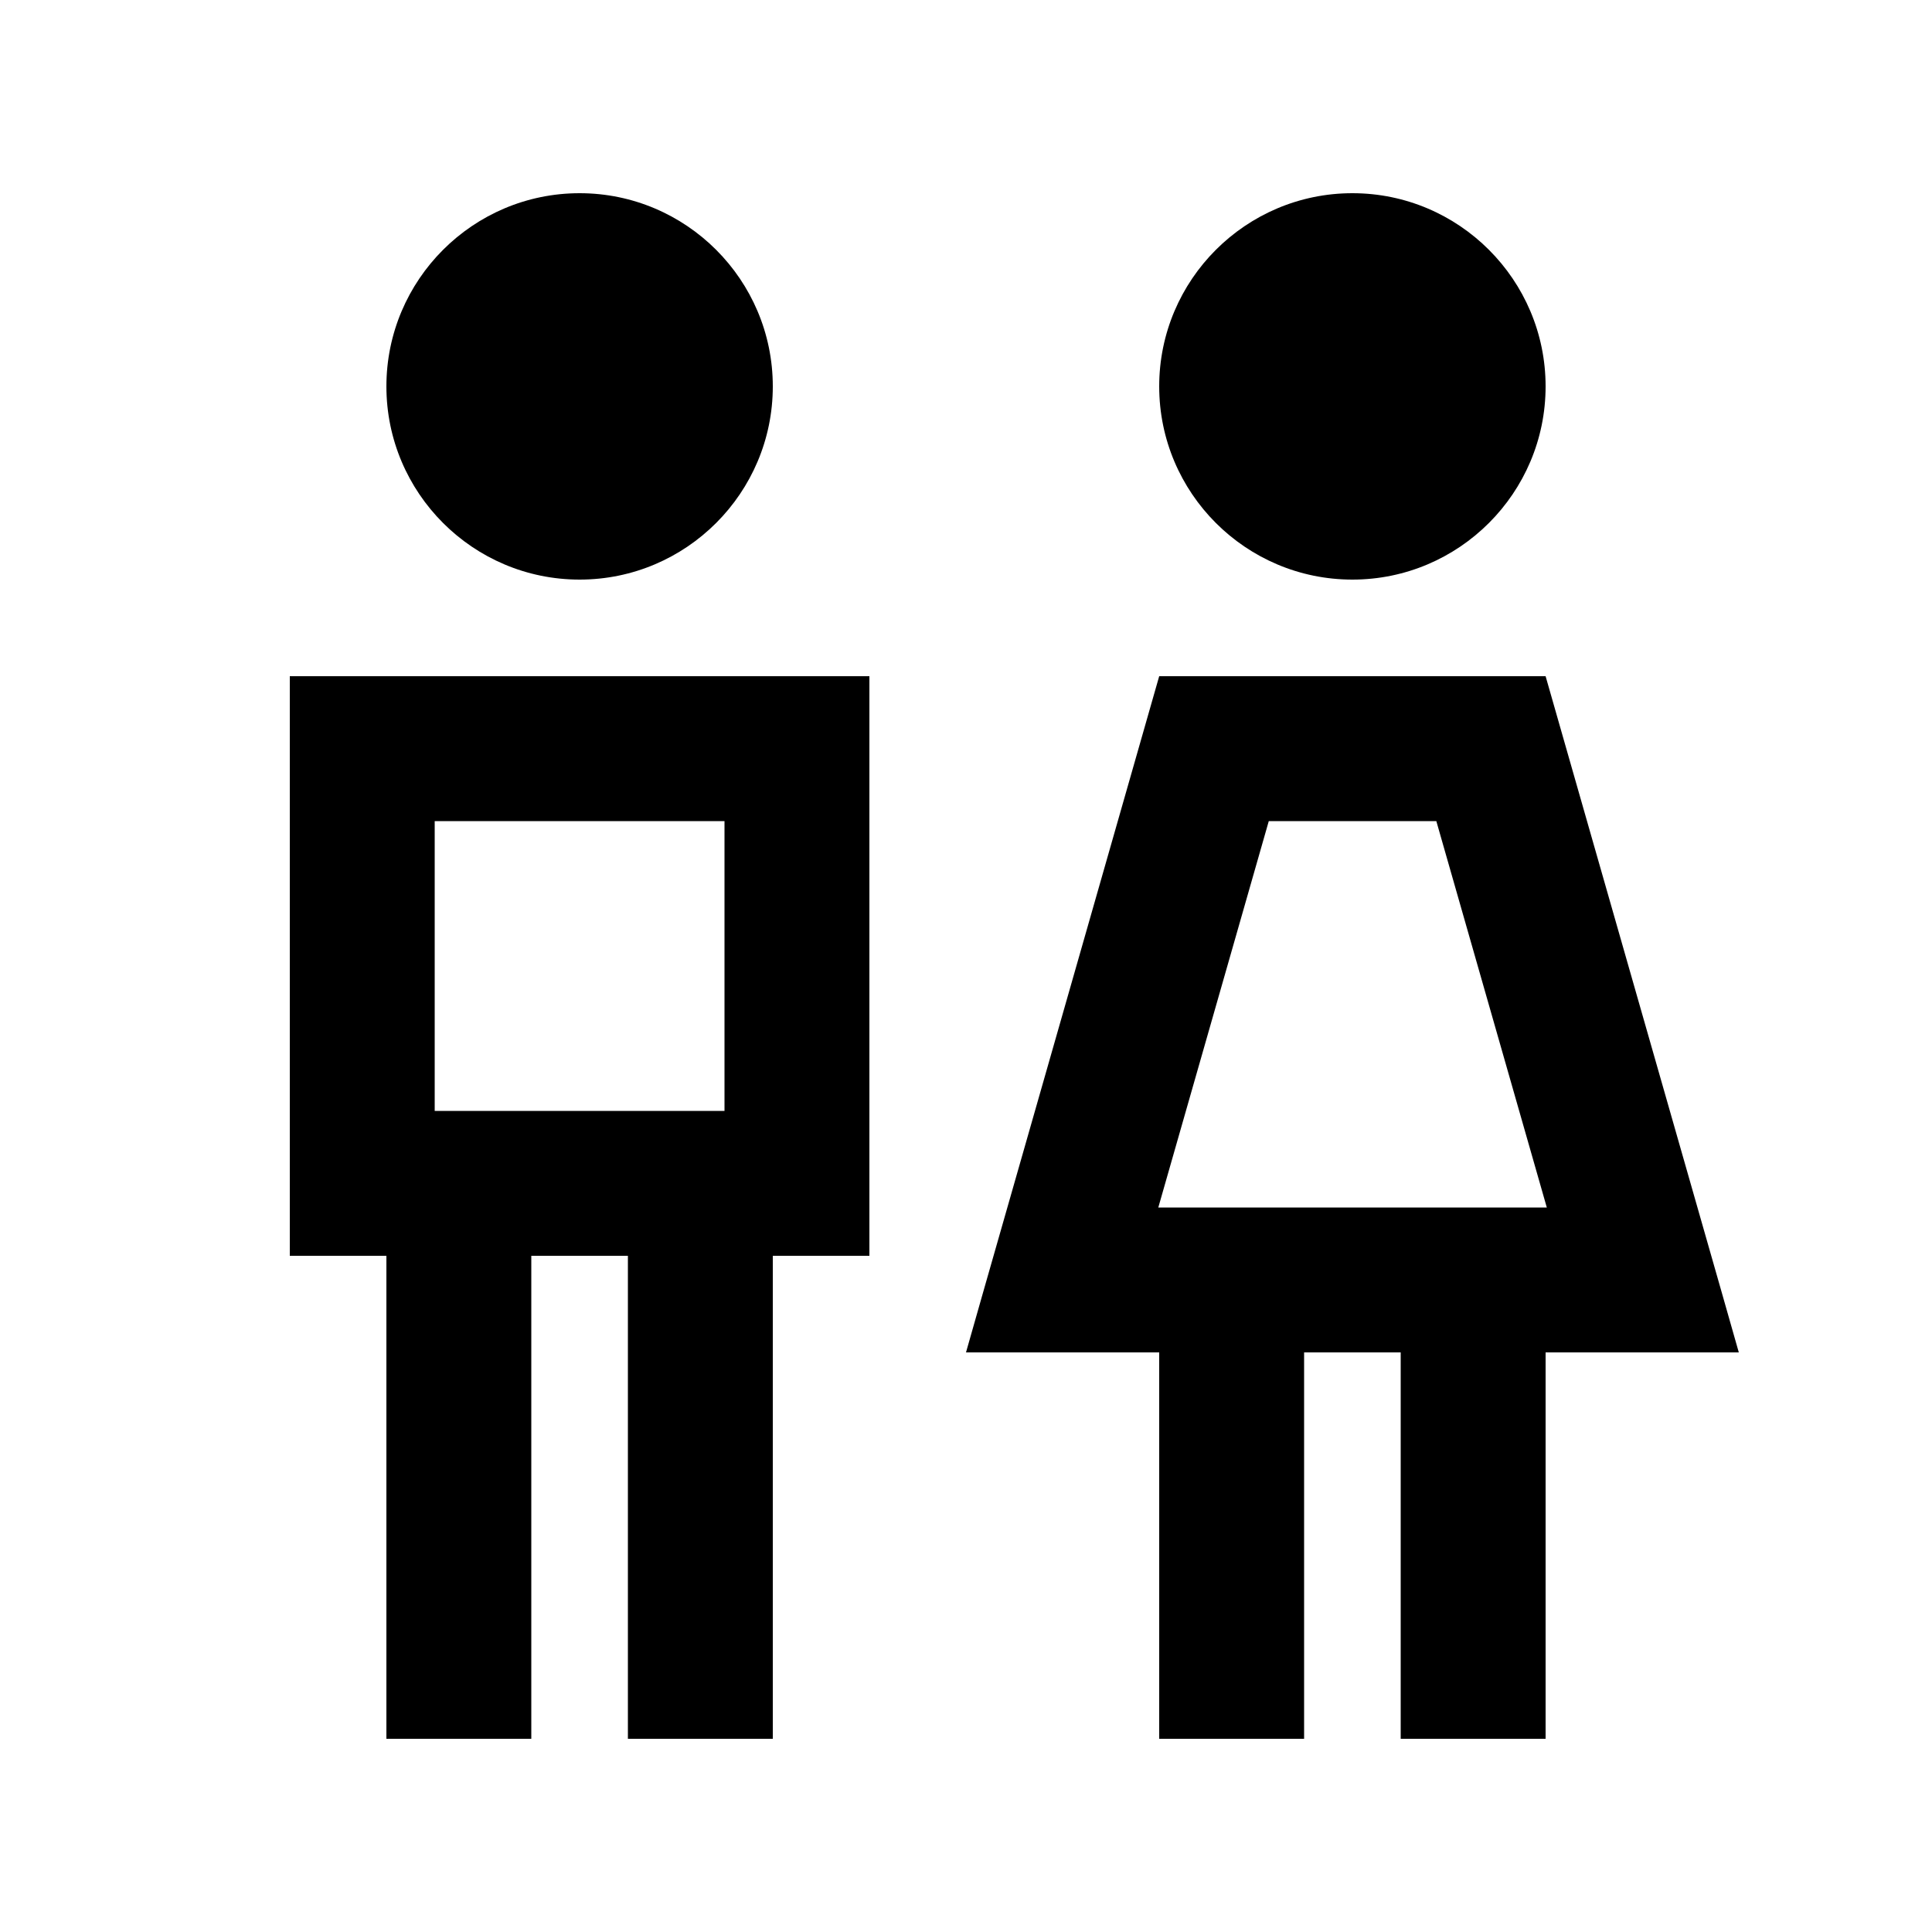 <svg xmlns="http://www.w3.org/2000/svg" viewBox="0 0 640 640"><!--! Font Awesome Pro 7.1.0 by @fontawesome - https://fontawesome.com License - https://fontawesome.com/license (Commercial License) Copyright 2025 Fonticons, Inc. --><path fill="currentColor" d="M256 128C256 92.7 227.3 64 192 64C156.7 64 128 92.7 128 128C128 163.3 156.7 192 192 192C227.3 192 256 163.3 256 128zM144 272L240 272L240 368L144 368L144 272zM144 224L96 224L96 416L128 416L128 576L176 576L176 416L208 416L208 576L256 576L256 416L288 416L288 224L144 224zM512 128C512 92.7 483.3 64 448 64C412.7 64 384 92.7 384 128C384 163.3 412.7 192 448 192C483.3 192 512 163.3 512 128zM420.2 272L475.8 272L512.4 400L383.7 400L420.3 272zM512 224L384 224C344.4 362.7 323 437.3 320 448L384 448L384 576L432 576L432 448L464 448L464 576L512 576L512 448L576 448C573 437.3 551.6 362.6 512 224z"/></svg>